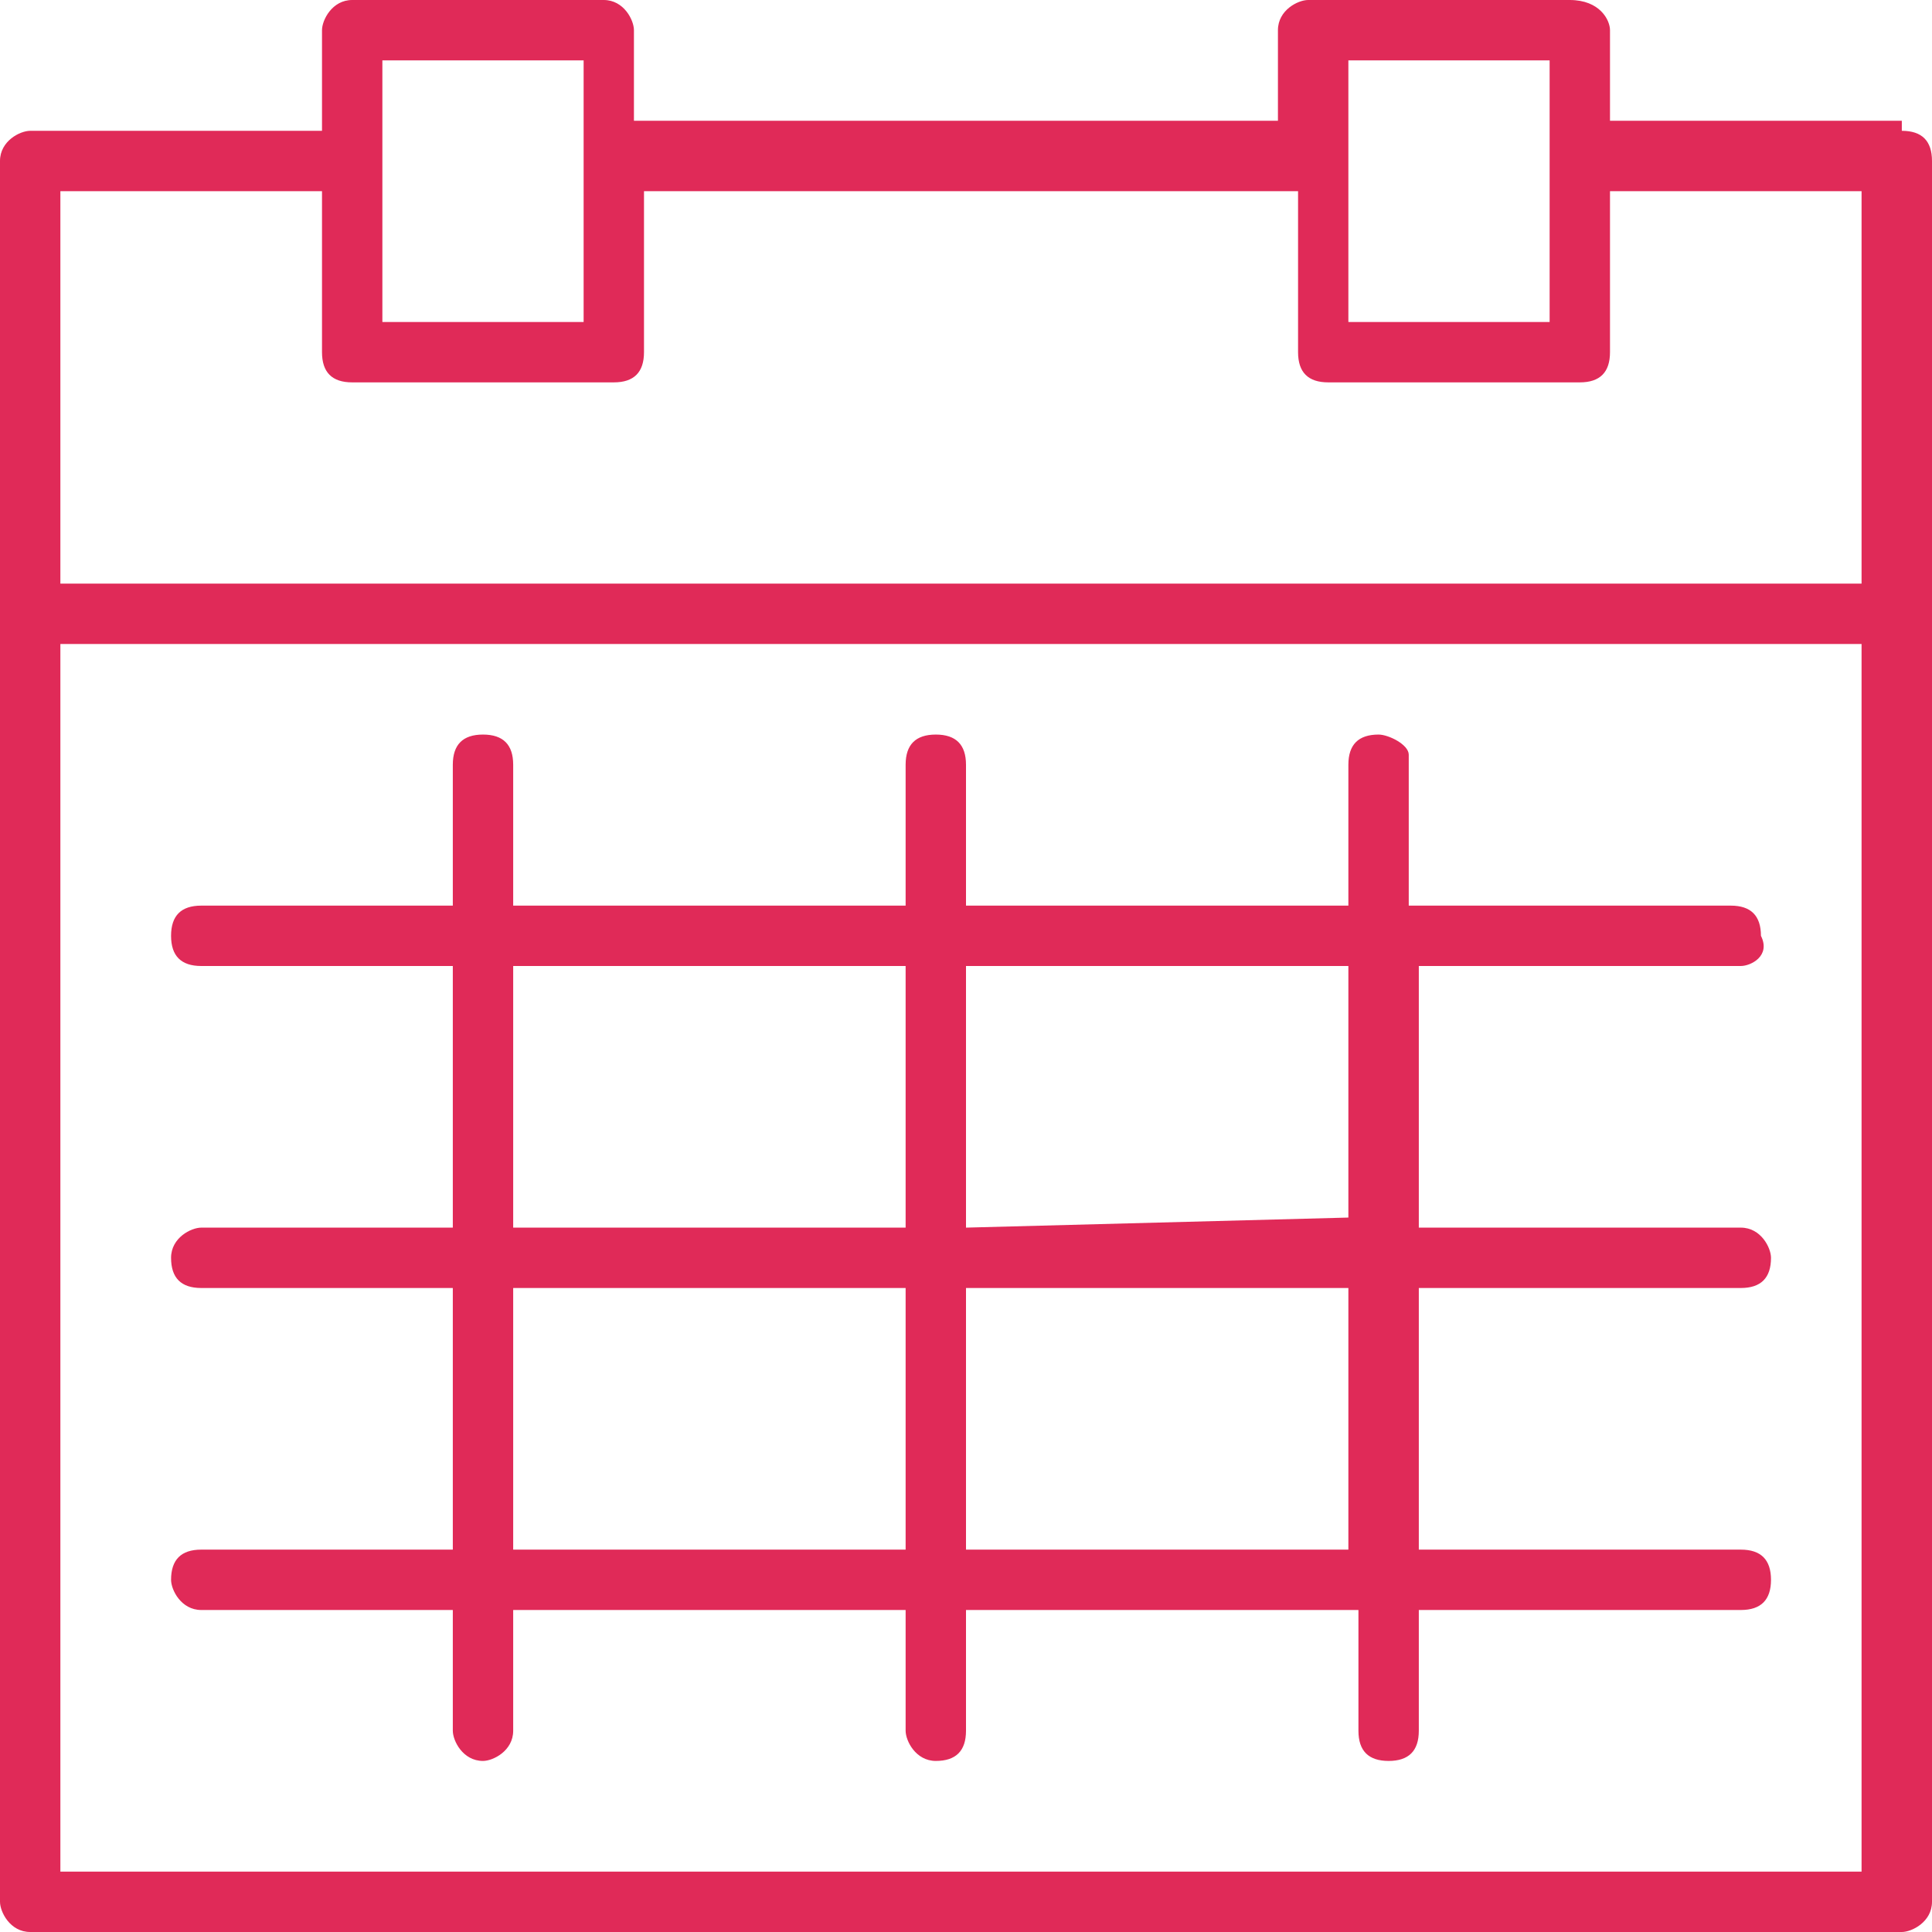 <?xml version="1.0" encoding="utf-8"?>
<!-- Generator: Adobe Illustrator 22.1.0, SVG Export Plug-In . SVG Version: 6.00 Build 0)  -->
<svg version="1.1" id="Layer_1" xmlns="http://www.w3.org/2000/svg" xmlns:xlink="http://www.w3.org/1999/xlink" x="0px" y="0px"
	 viewBox="0 0 19.2 19.2" style="enable-background:new 0 0 19.2 19.2;" xml:space="preserve">
<style type="text/css">
	.st0{fill:#E02A58;}
</style>
<title>Artboard 934</title>
<path class="st0" d="M13.4,12.1V9.6H9.6v2.6L13.4,12.1z M13.4,15.4v-2.6H9.6v2.6L13.4,15.4z M5.1,15.4H9v-2.6H5.1L5.1,15.4z
	 M5.1,9.6v2.6H9V9.6L5.1,9.6z M17.3,9.6h-3.2v2.6h3.2c0.2,0,0.3,0.2,0.3,0.3c0,0.2-0.1,0.3-0.3,0.3c0,0,0,0,0,0h-3.2v2.6h3.2
	c0.2,0,0.3,0.1,0.3,0.3c0,0,0,0,0,0c0,0.2-0.1,0.3-0.3,0.3h-3.2v1.2c0,0.2-0.1,0.3-0.3,0.3c0,0,0,0,0,0c-0.2,0-0.3-0.1-0.3-0.3V16
	H9.6v1.2c0,0.2-0.1,0.3-0.3,0.3c-0.2,0-0.3-0.2-0.3-0.3V16H5.1v1.2c0,0.2-0.2,0.3-0.3,0.3c-0.2,0-0.3-0.2-0.3-0.3V16H2
	c-0.2,0-0.3-0.2-0.3-0.3l0,0c0-0.2,0.1-0.3,0.3-0.3c0,0,0,0,0,0h2.5v-2.6H2c-0.2,0-0.3-0.1-0.3-0.3c0,0,0,0,0,0
	c0-0.2,0.2-0.3,0.3-0.3h0h2.5V9.6H2c-0.2,0-0.3-0.1-0.3-0.3C1.7,9.1,1.8,9,2,9h2.5V7.6c0-0.2,0.1-0.3,0.3-0.3c0,0,0,0,0,0
	c0.2,0,0.3,0.1,0.3,0.3c0,0,0,0,0,0V9H9V7.6c0-0.2,0.1-0.3,0.3-0.3c0,0,0,0,0,0c0.2,0,0.3,0.1,0.3,0.3c0,0,0,0,0,0V9h3.8V7.6
	c0-0.2,0.1-0.3,0.3-0.3c0,0,0,0,0,0c0.1,0,0.3,0.1,0.3,0.2c0,0,0,0,0,0.1V9h3.2c0.2,0,0.3,0.1,0.3,0.3C17.6,9.5,17.4,9.6,17.3,9.6
	C17.3,9.6,17.3,9.6,17.3,9.6z M0.6,18.6h17.9V6.4H0.6L0.6,18.6z M3.2,1.9H0.6v3.9h17.9V1.9H16v1.6c0,0.2-0.1,0.3-0.3,0.3
	c0,0,0,0,0,0h-2.5c-0.2,0-0.3-0.1-0.3-0.3c0,0,0,0,0,0V1.9H6.4v1.6c0,0.2-0.1,0.3-0.3,0.3c0,0,0,0,0,0H3.5c-0.2,0-0.3-0.1-0.3-0.3
	c0,0,0,0,0,0V1.9z M3.8,0.6v2.6h2V0.6H3.8z M13.4,0.6v2.6h2V0.6H13.4z M18.9,1.3c0.2,0,0.3,0.1,0.3,0.3v17.3c0,0.2-0.2,0.3-0.3,0.3
	l0,0H0.3c-0.2,0-0.3-0.2-0.3-0.3c0,0,0,0,0,0V1.6c0-0.2,0.2-0.3,0.3-0.3h2.9V0.3C3.2,0.2,3.3,0,3.5,0h2.5c0.2,0,0.3,0.2,0.3,0.3v0.9
	h6.4V0.3c0-0.2,0.2-0.3,0.3-0.3c0,0,0,0,0,0h2.6C15.9,0,16,0.2,16,0.3v0.9H18.9z"/>
</svg>
